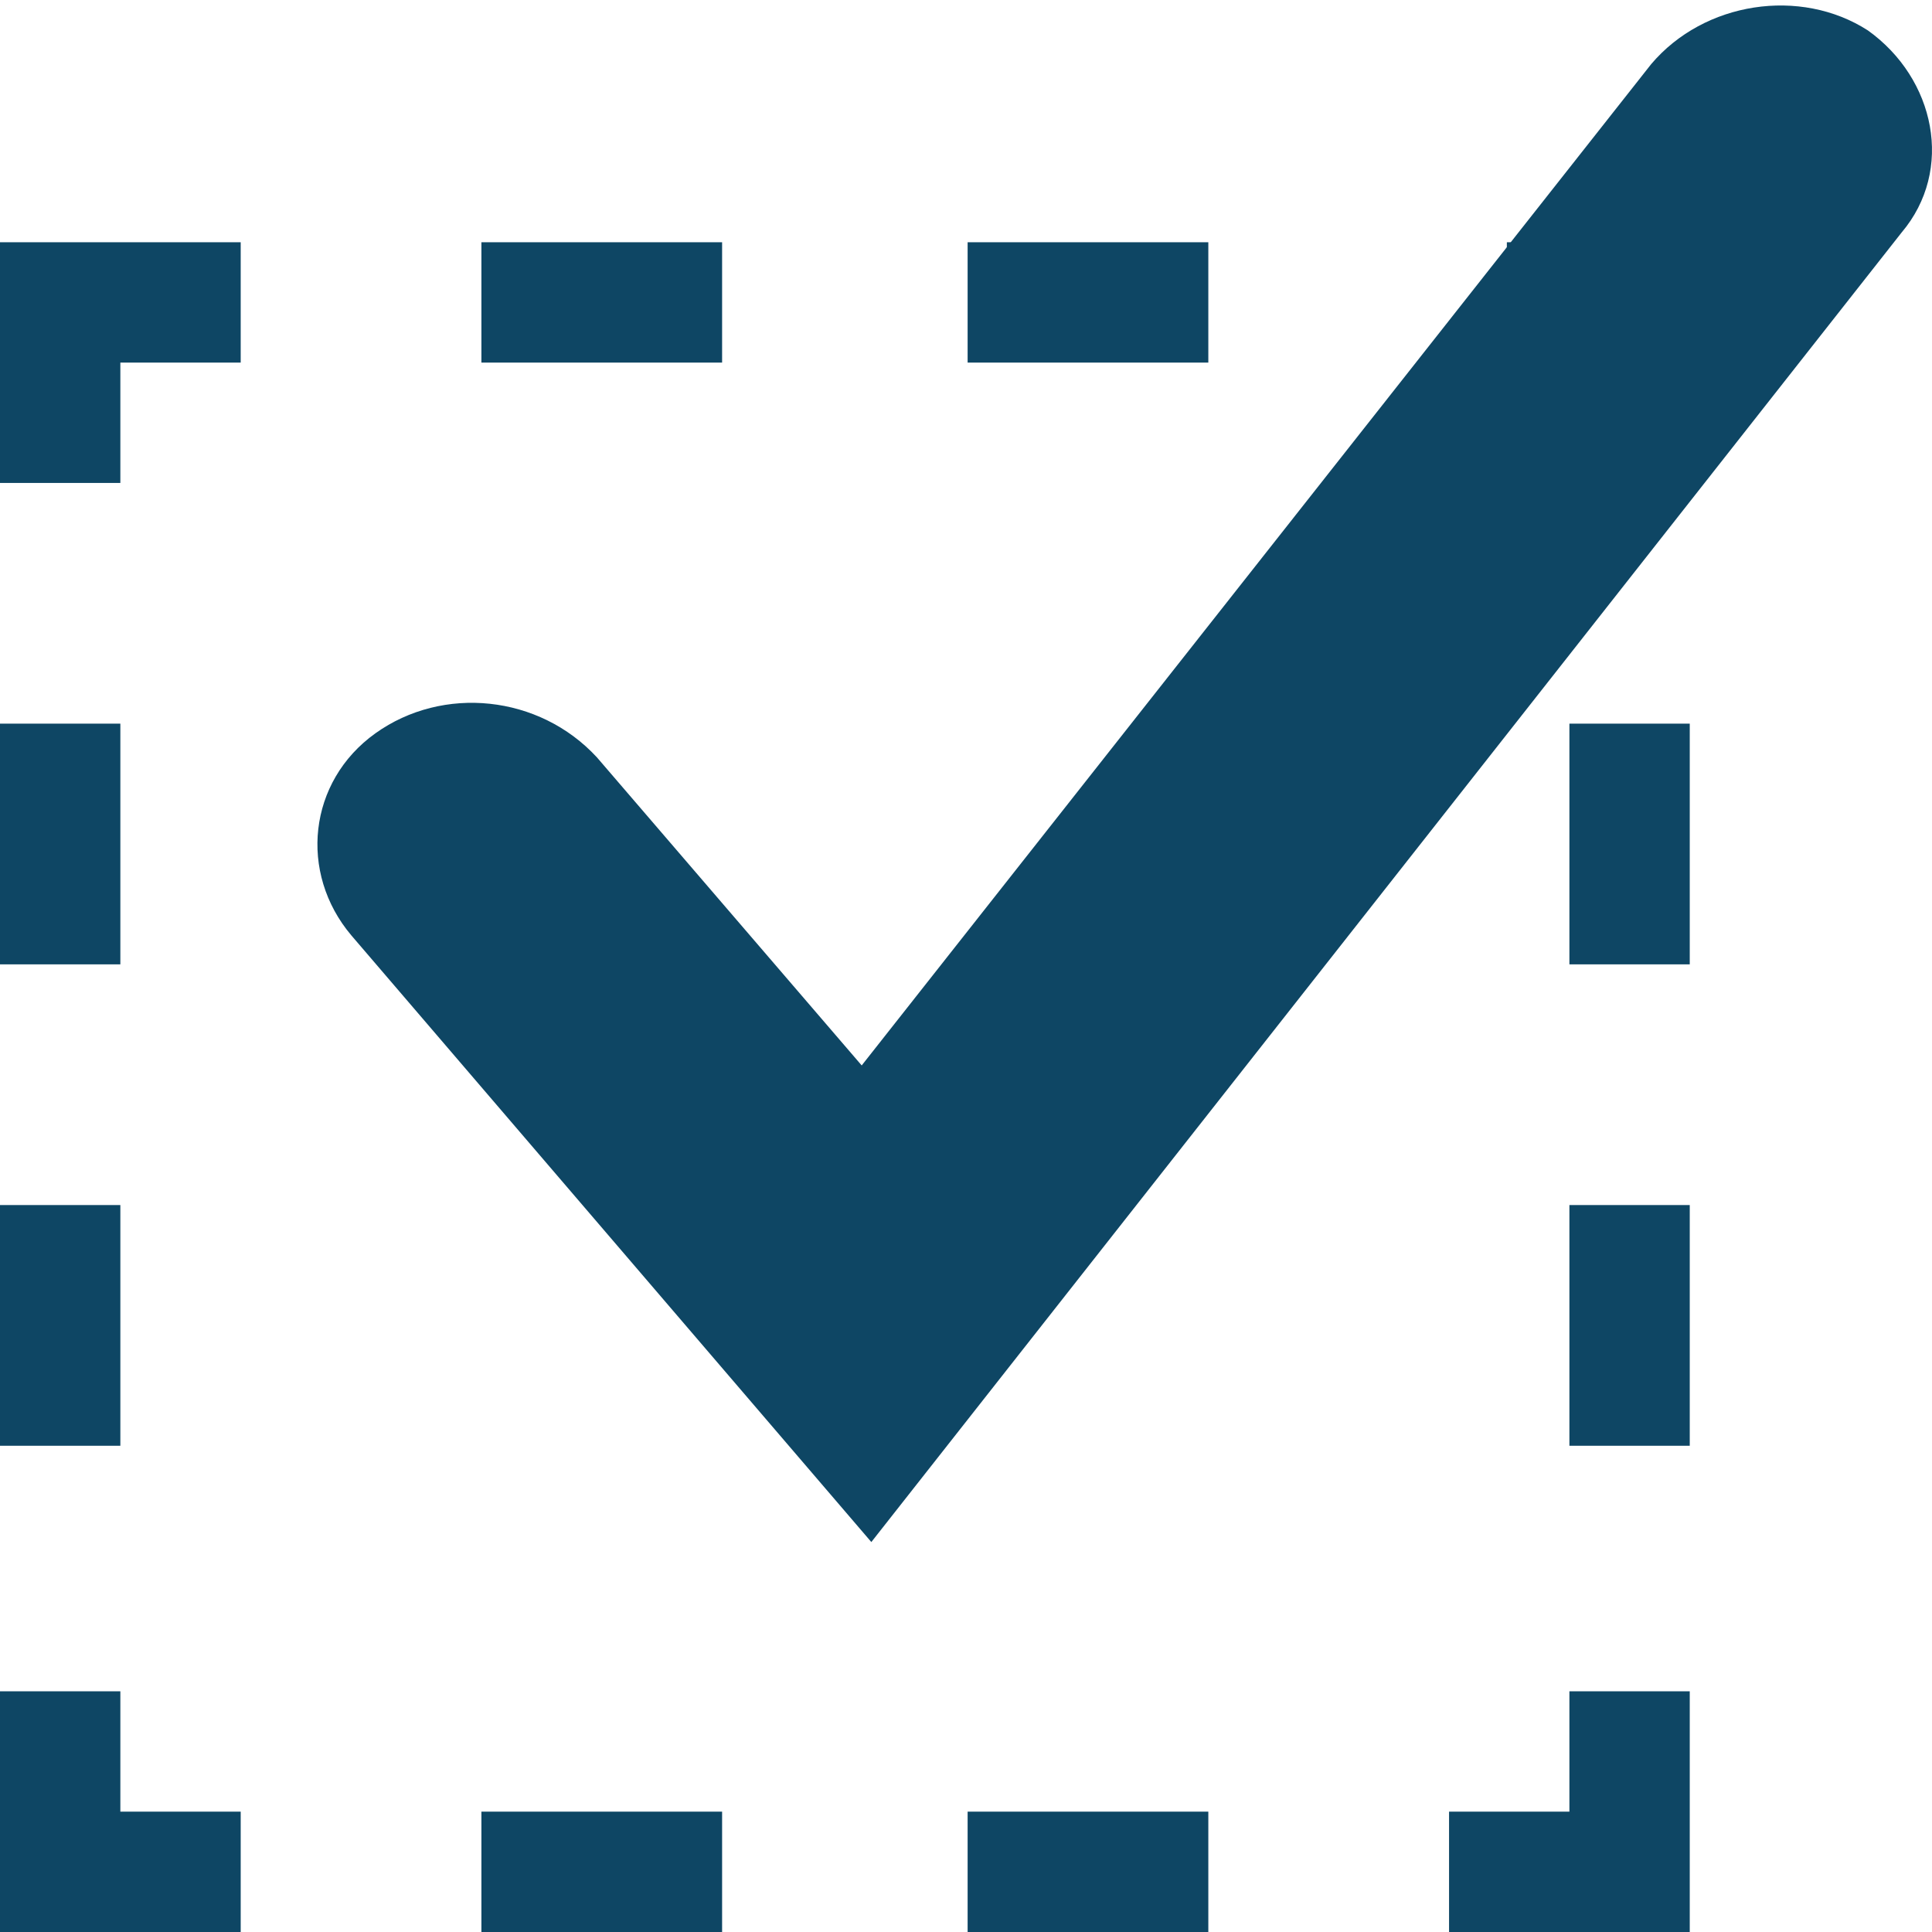 <?xml version="1.0" encoding="UTF-8"?>
<svg xmlns="http://www.w3.org/2000/svg" width="75" height="75" viewBox="0 0 75 75" fill="none">
  <path d="M33.825 59.862L13.641 36.314C11.586 33.885 11.959 30.334 14.576 28.465C17.192 26.596 20.93 26.97 23.172 29.4L33.451 41.36L64.1 2.488C66.156 0.059 69.894 -0.502 72.51 1.18C75.126 3.049 75.874 6.6 73.818 9.029L33.825 59.862Z" fill="#0E4664"></path>
  <path d="M65.596 75H56.252V70.328H60.924V65.656H65.596V75Z" fill="#0E4664"></path>
  <path d="M46.907 75H37.563V70.328H46.907V75ZM28.032 75H18.688V70.328H28.032V75Z" fill="#0E4664"></path>
  <path d="M9.344 75H0V65.656H4.672V70.328H9.344V75Z" fill="#0E4664"></path>
  <path d="M4.672 56.124H0V46.78H4.672V56.124ZM4.672 37.436H0V28.092H4.672V37.436Z" fill="#0E4664"></path>
  <path d="M4.672 18.748H0V9.404H9.344V14.076H4.672V18.748Z" fill="#0E4664"></path>
  <path d="M46.907 14.076H37.563V9.404H46.907V14.076ZM28.032 14.076H18.688V9.404H28.032V14.076Z" fill="#0E4664"></path>
  <path d="M65.598 16.319H60.926V14.076H58.496V9.404H65.598V16.319Z" fill="#0E4664"></path>
  <path d="M65.596 56.124H60.924V46.78H65.596V56.124ZM65.596 37.436H60.924V28.092H65.596V37.436Z" fill="#0E4664"></path>
</svg>

